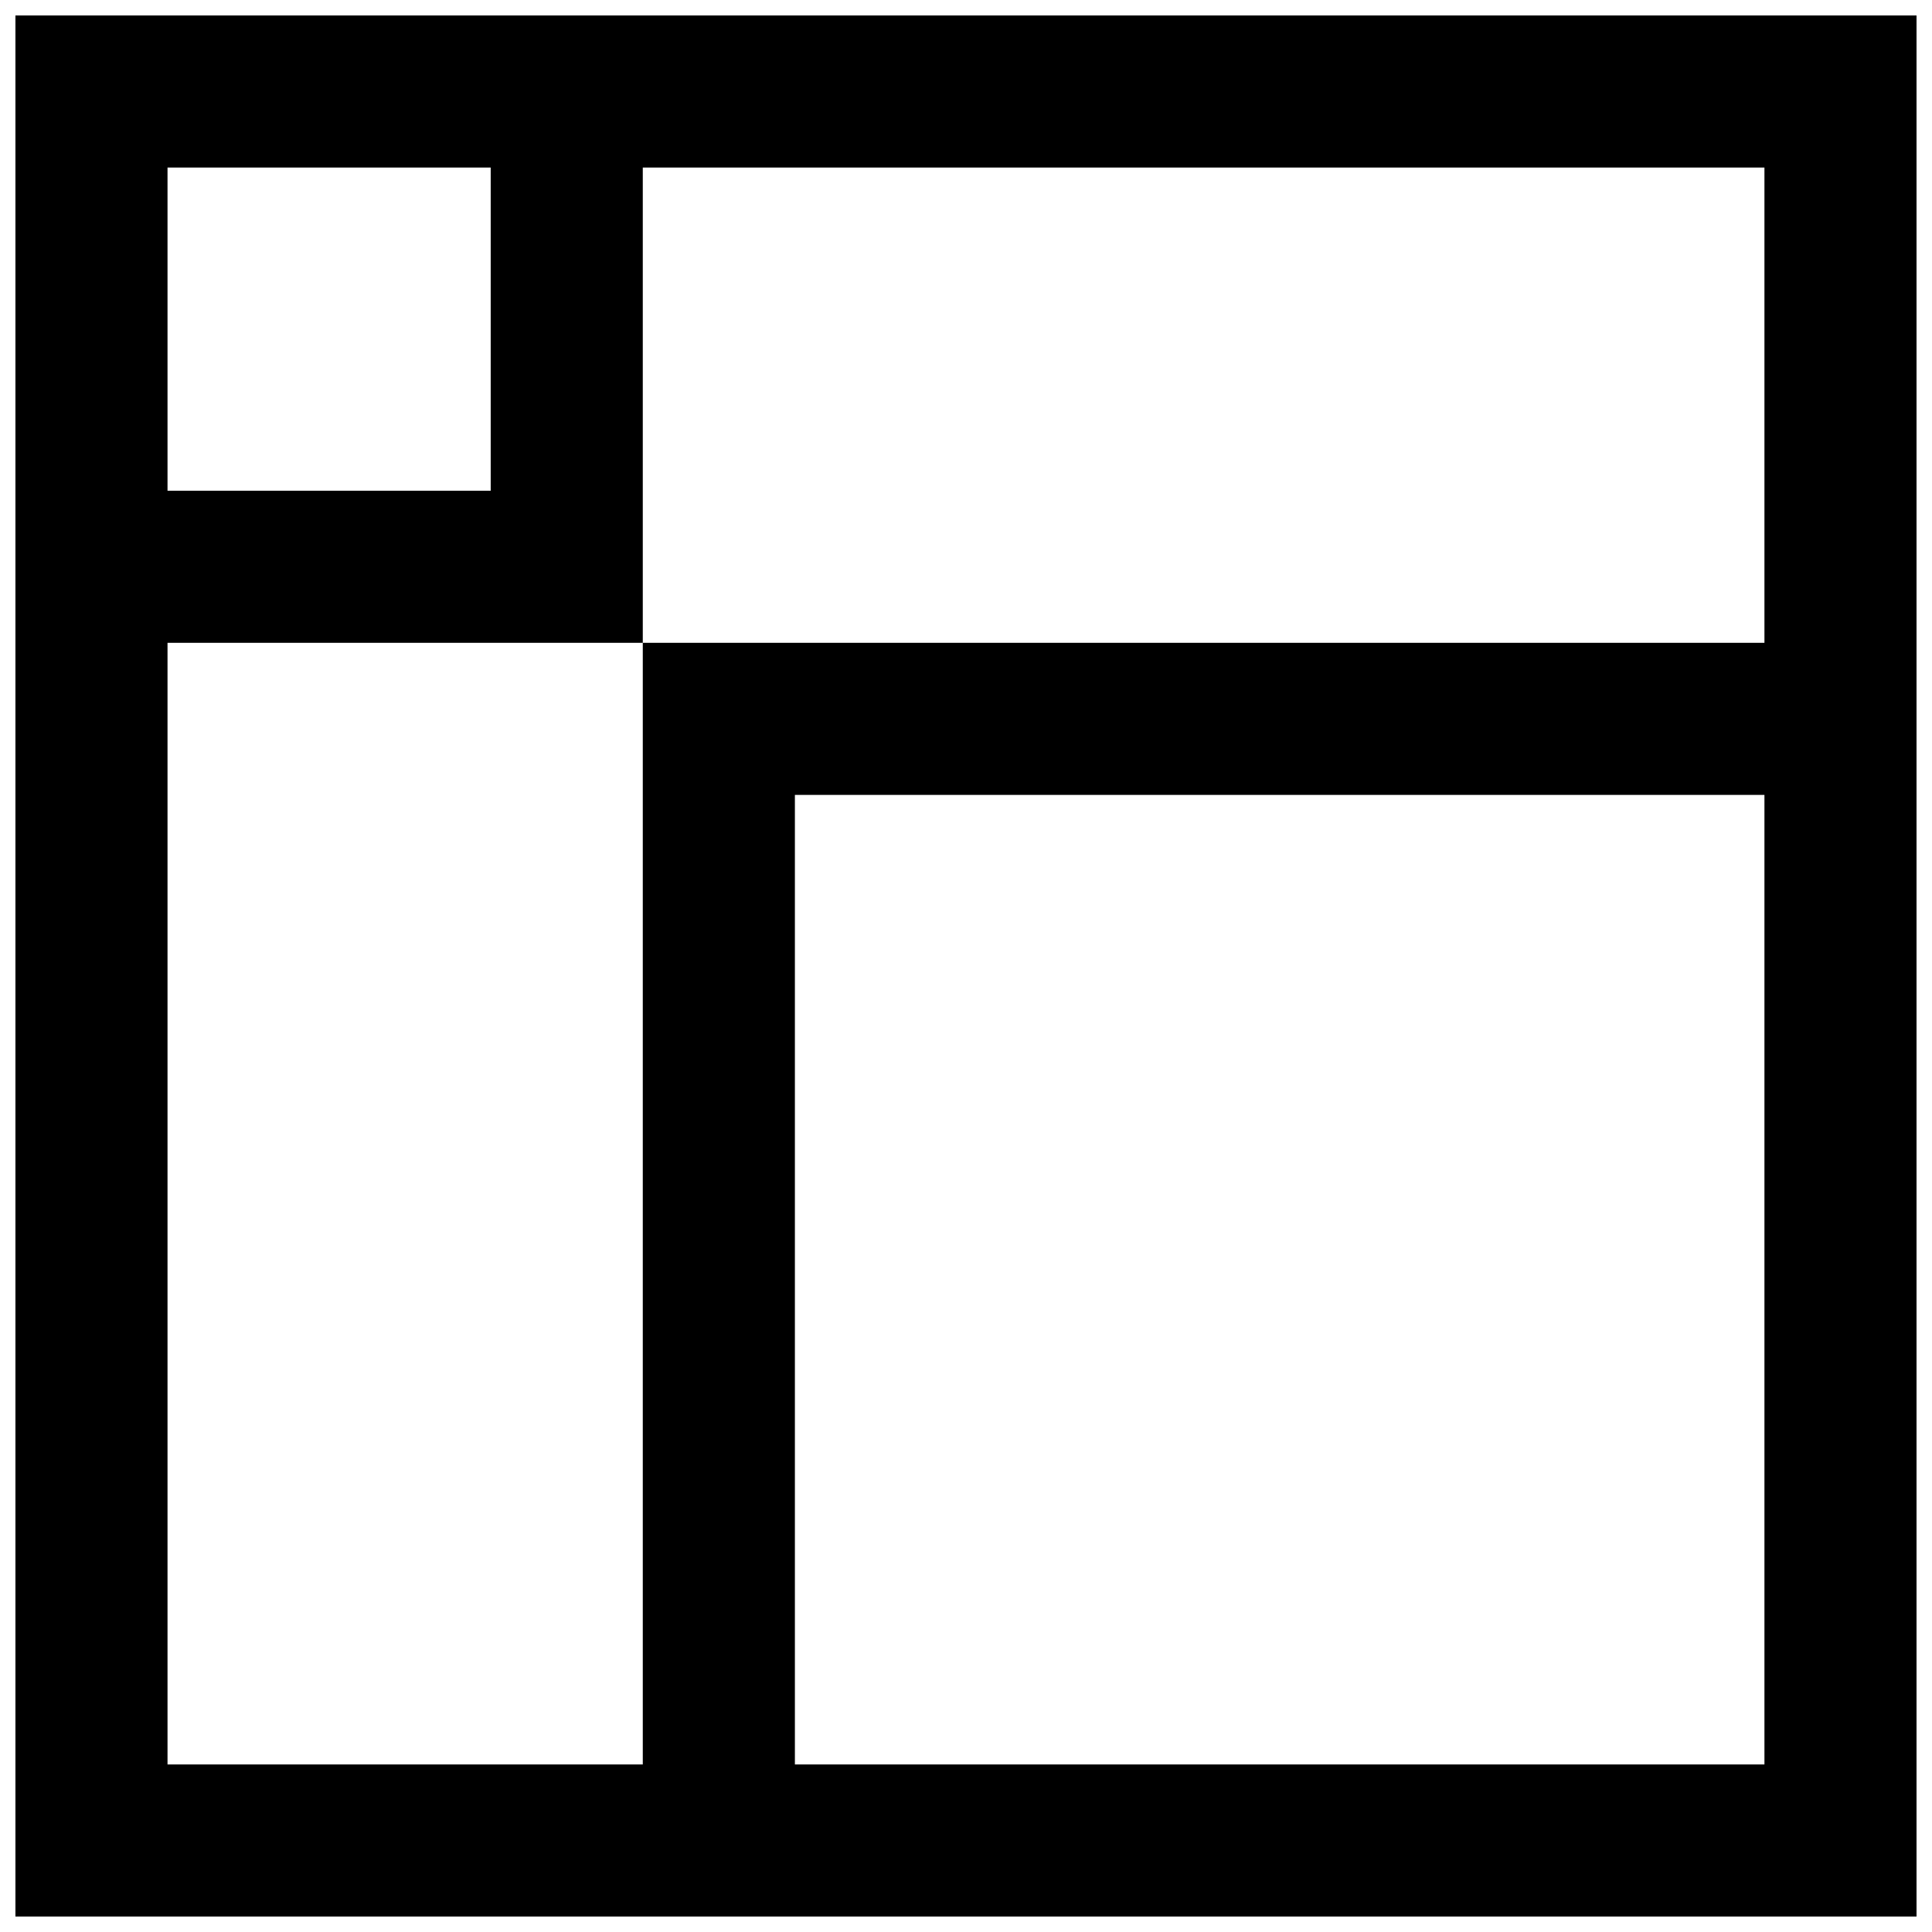 <?xml version="1.0" encoding="UTF-8"?>
<!-- Uploaded to: ICON Repo, www.svgrepo.com, Generator: ICON Repo Mixer Tools -->
<svg width="800px" height="800px" version="1.1" viewBox="144 144 512 512" xmlns="http://www.w3.org/2000/svg">
 <defs>
  <clipPath id="a">
   <path d="m148.09 148.09h503.81v503.81h-503.81z"/>
  </clipPath>
 </defs>
 <g clip-path="url(#a)">
  <path d="m148.09 651.9h503.81v-503.81h-503.81zm40.305-463.5h85.648v85.648h-85.648zm423.2 423.2h-256.94v-256.94h256.94zm-297.25-297.25v297.25h-125.95v-297.25h125.95v-125.95h297.25v125.95z"/>
 </g>
</svg>
